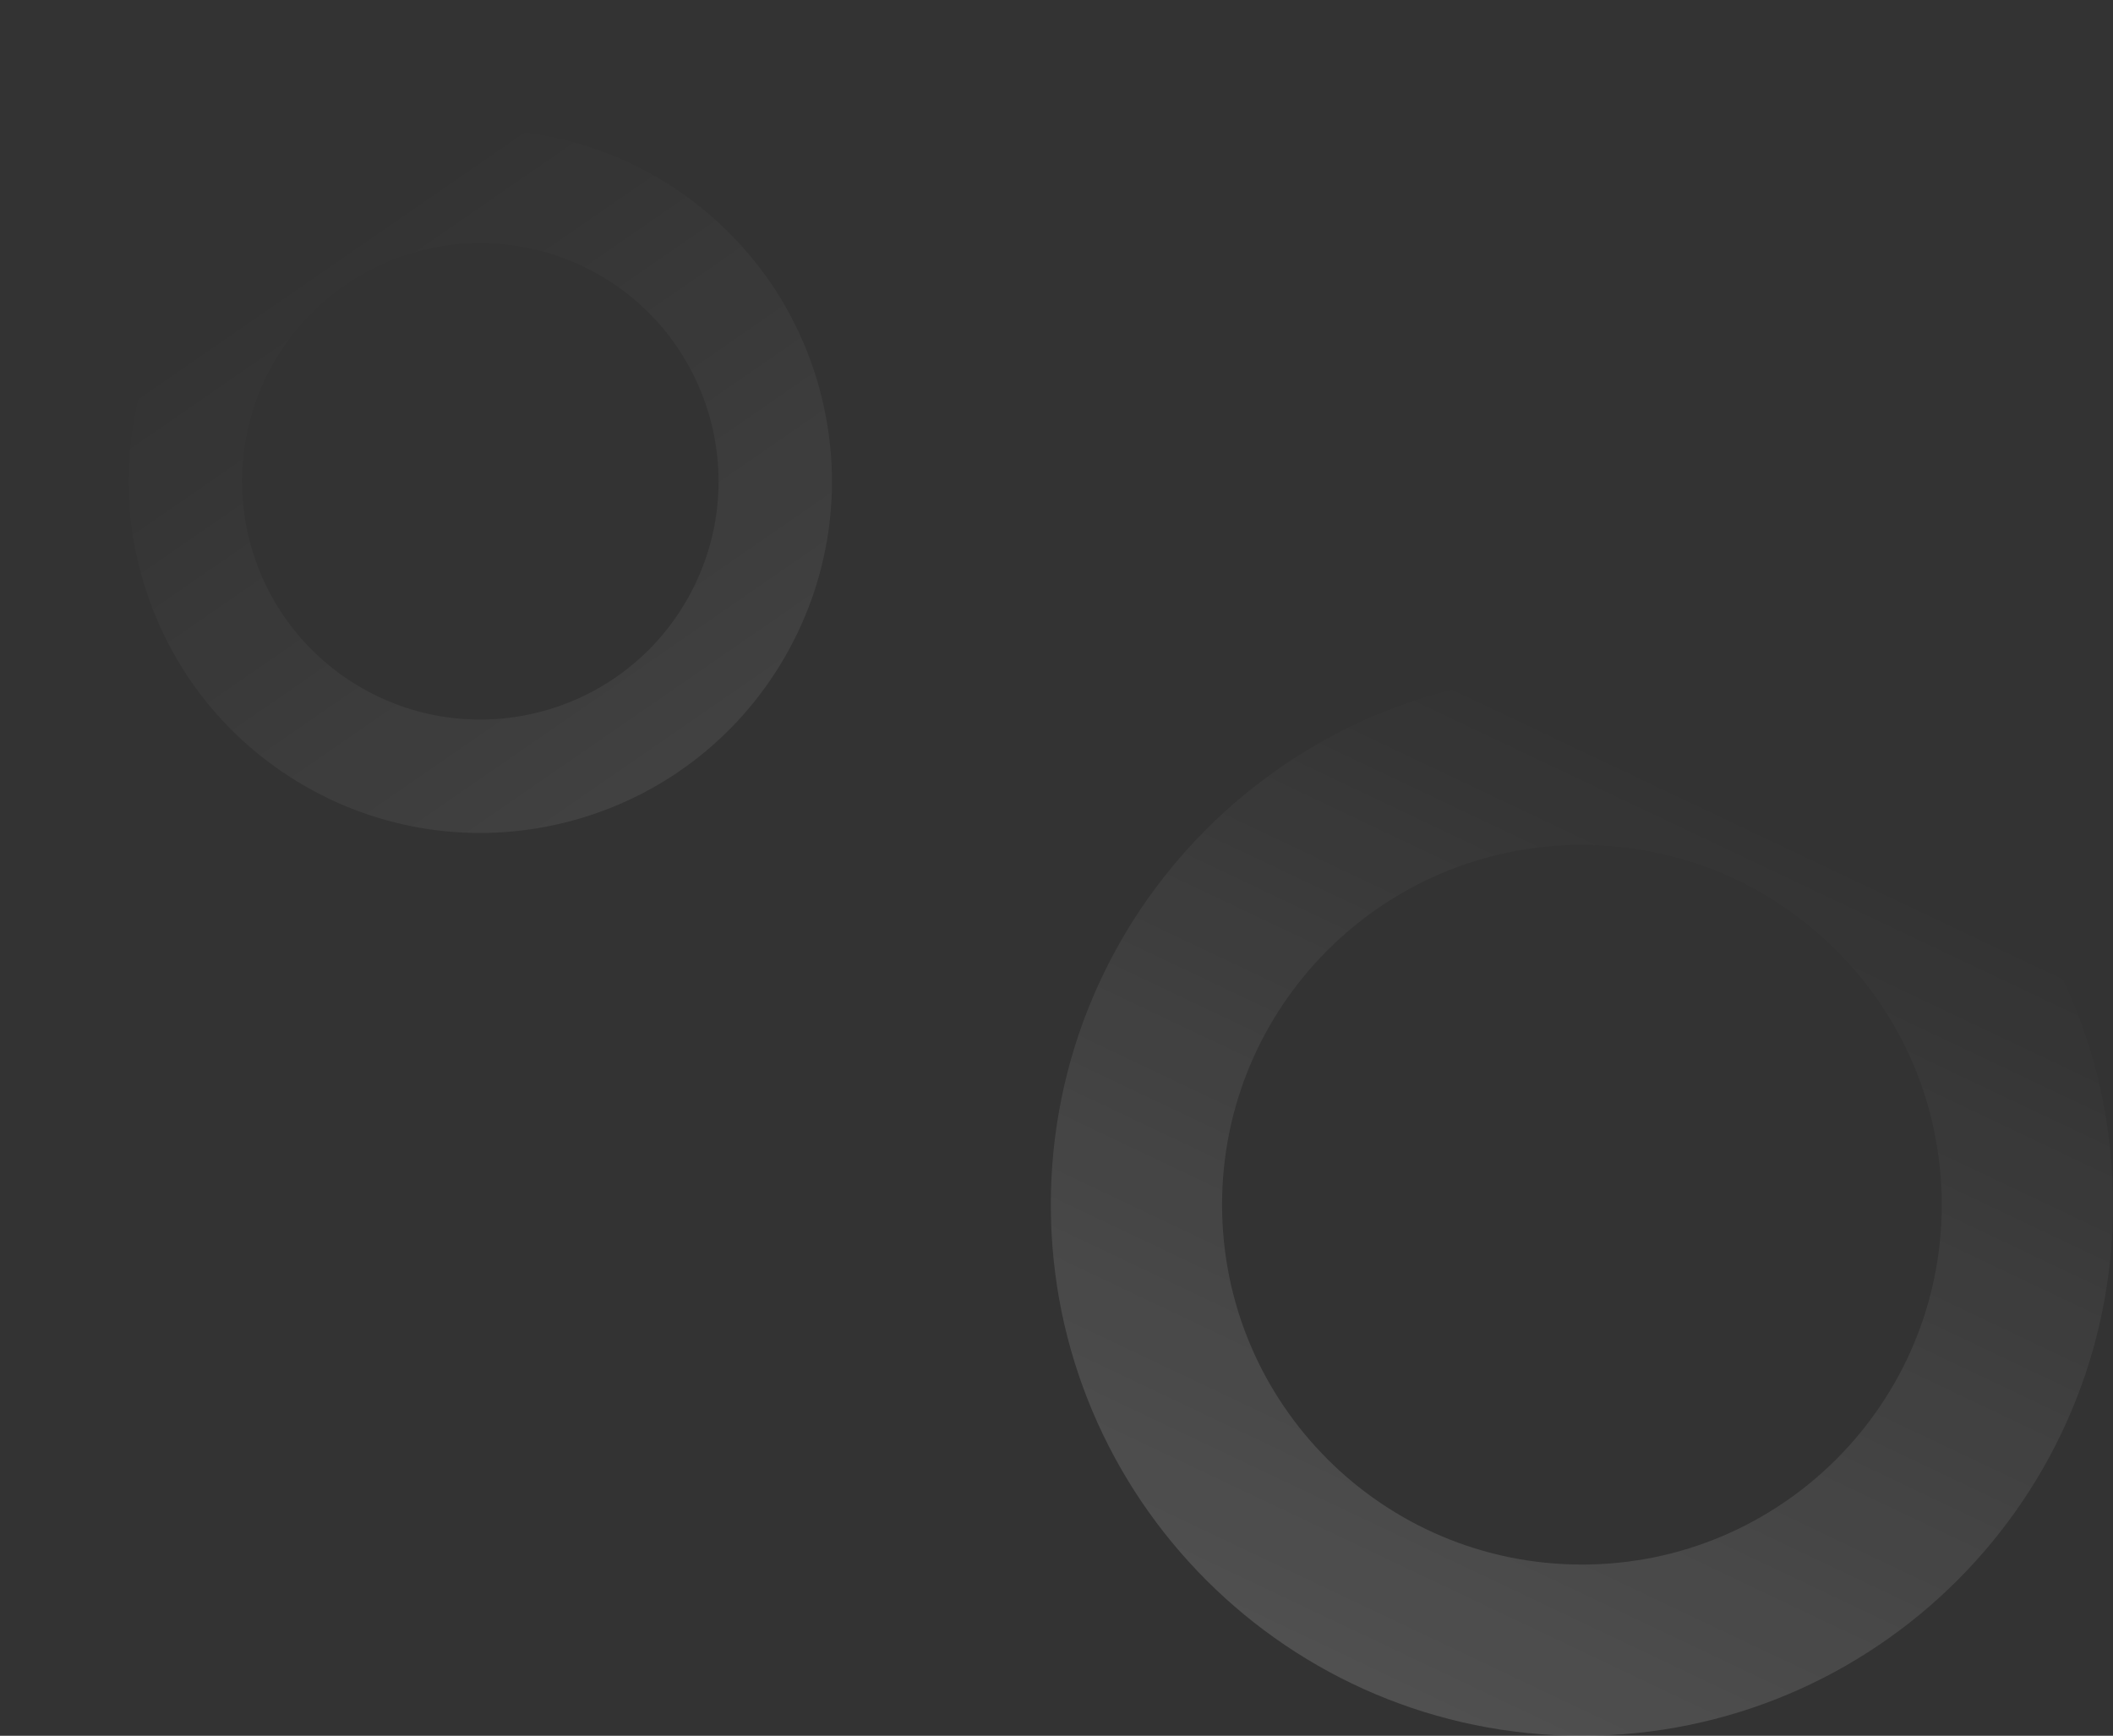 <svg width="465" height="382" viewBox="0 0 465 382" fill="none" xmlns="http://www.w3.org/2000/svg">
<rect x="0" y="0" width="465" height="382" fill="#333333" stroke="none"/>
<path d="M231.25 265.125C231.25 200.577 283.578 148.25 348.125 148.25C412.673 148.25 465 200.577 465 265.125C465 329.673 412.673 382 348.125 382C283.578 382 231.25 329.673 231.25 265.125ZM427.315 265.125C427.315 221.39 391.86 185.936 348.125 185.936C304.39 185.936 268.935 221.39 268.935 265.125C268.935 308.86 304.39 344.315 348.125 344.315C391.86 344.315 427.315 308.86 427.315 265.125Z" fill="url(#paint0_linear_1_2)" fill-opacity="0.25"/>
<path d="M67.008 172.934C30.001 151.567 17.321 104.245 38.688 67.237C60.054 30.229 107.376 17.549 144.384 38.916C181.392 60.282 194.071 107.604 172.705 144.612C151.338 181.62 104.017 194.3 67.008 172.934ZM131.909 60.523C106.834 46.046 74.771 54.637 60.294 79.712C45.817 104.787 54.408 136.85 79.483 151.327C104.558 165.804 136.621 157.212 151.098 132.138C165.575 107.063 156.984 75 131.909 60.523Z" fill="url(#paint1_linear_1_2)" fill-opacity="0.12"/>
<defs>
<linearGradient id="paint0_linear_1_2" x1="185.044" y1="492.17" x2="348.125" y2="148.25" gradientUnits="userSpaceOnUse">
<stop stop-color="white"/>
<stop offset="0.967" stop-color="white" stop-opacity="0"/>
</linearGradient>
<linearGradient id="paint1_linear_1_2" x1="181.887" y1="274.58" x2="38.688" y2="67.237" gradientUnits="userSpaceOnUse">
<stop stop-color="white"/>
<stop offset="0.967" stop-color="white" stop-opacity="0"/>
</linearGradient>
</defs>
</svg>
